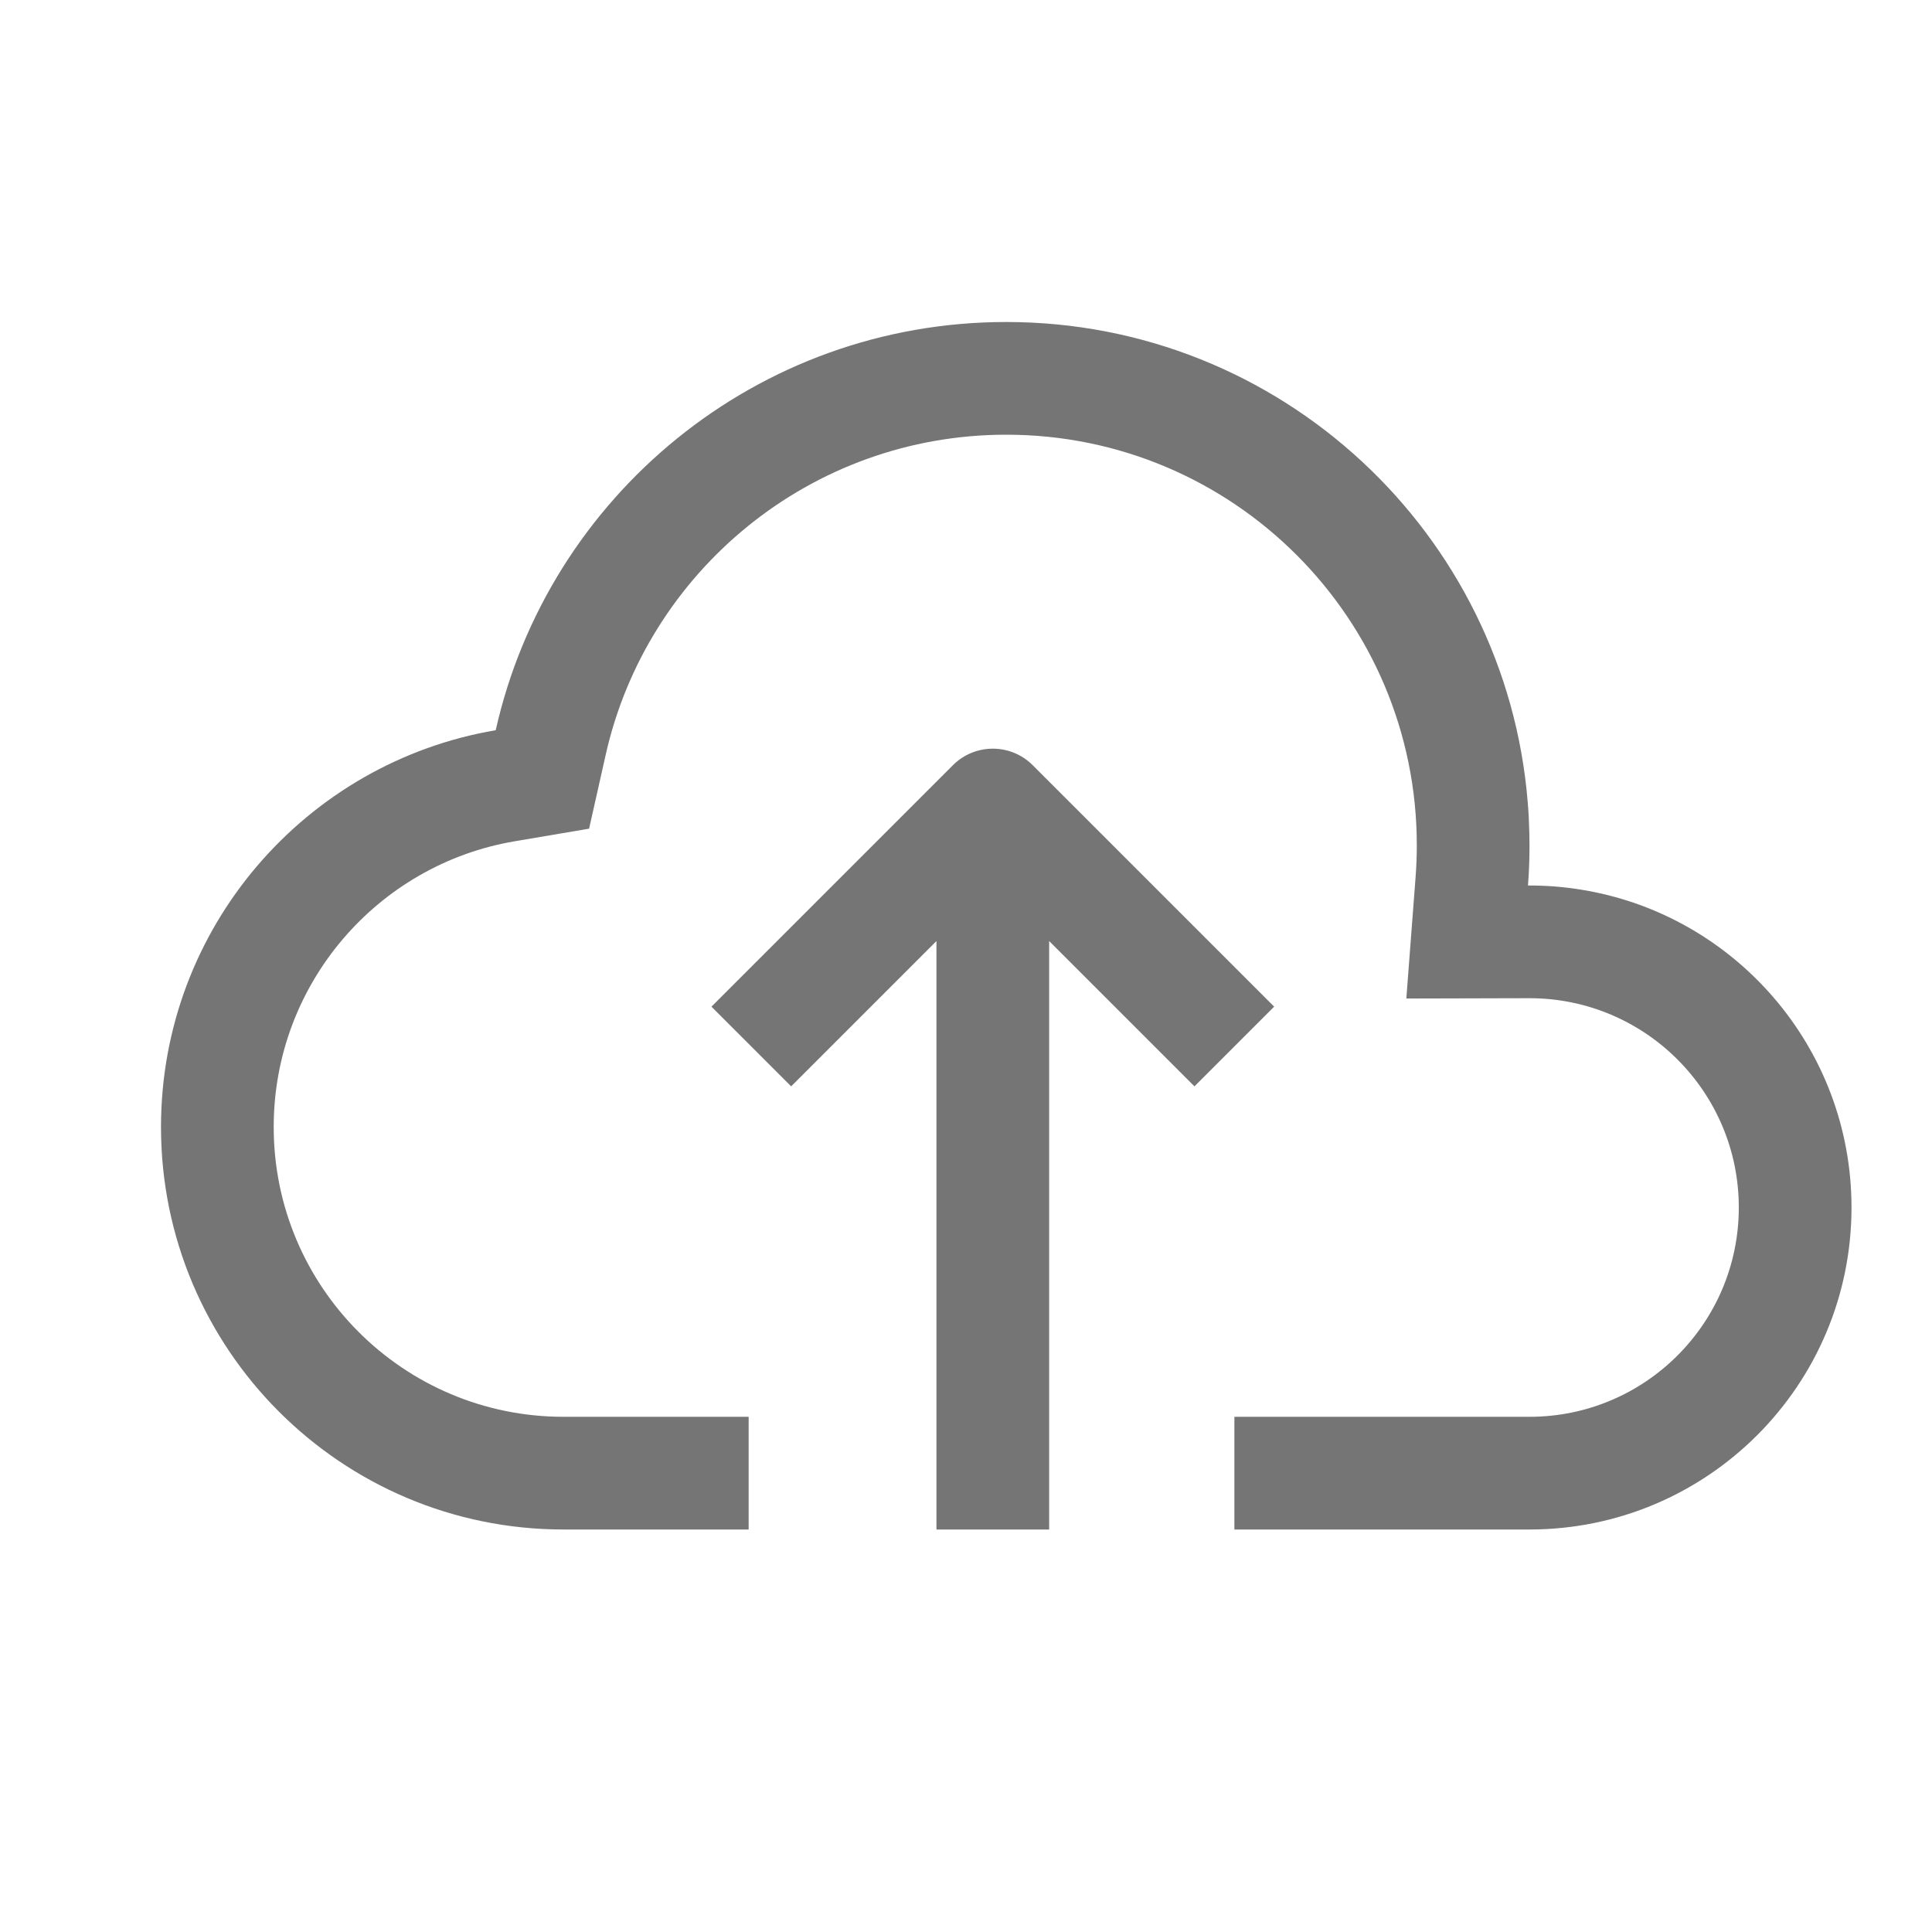<svg width="24" height="24" viewBox="0 0 24 24" fill="none" xmlns="http://www.w3.org/2000/svg">
<path fill-rule="evenodd" clip-rule="evenodd" d="M12.5 4C9.401 4 6.809 6.168 6.158 9.071C3.797 9.471 2 11.526 2 14C2 16.761 4.239 19 7 19H9.3V17.6H7C5.012 17.6 3.4 15.988 3.4 14C3.4 12.22 4.693 10.739 6.392 10.451L7.318 10.294L7.524 9.377C8.035 7.1 10.07 5.4 12.5 5.4C15.317 5.4 17.6 7.683 17.6 10.5C17.6 10.633 17.595 10.764 17.585 10.894L17.47 12.404L18.985 12.4L19 12.4L19.002 12.4C20.437 12.401 21.6 13.565 21.6 15C21.6 16.436 20.436 17.6 19 17.6H15.334V19H19C21.209 19 23 17.209 23 15C23 13.006 21.54 11.352 19.631 11.05C19.425 11.017 19.215 11 19 11L18.981 11C18.991 10.873 18.997 10.744 18.999 10.615C19 10.577 19 10.538 19 10.5C19 10.45 18.999 10.4 18.998 10.351C18.995 10.221 18.989 10.093 18.978 9.966C18.707 6.626 15.91 4 12.5 4ZM13.033 11.69L14.838 13.495L15.828 12.505L12.828 9.505C12.555 9.232 12.112 9.232 11.838 9.505L8.838 12.505L9.828 13.495L11.633 11.69V19H13.033V11.69Z" fill="#757575"/>
</svg>
